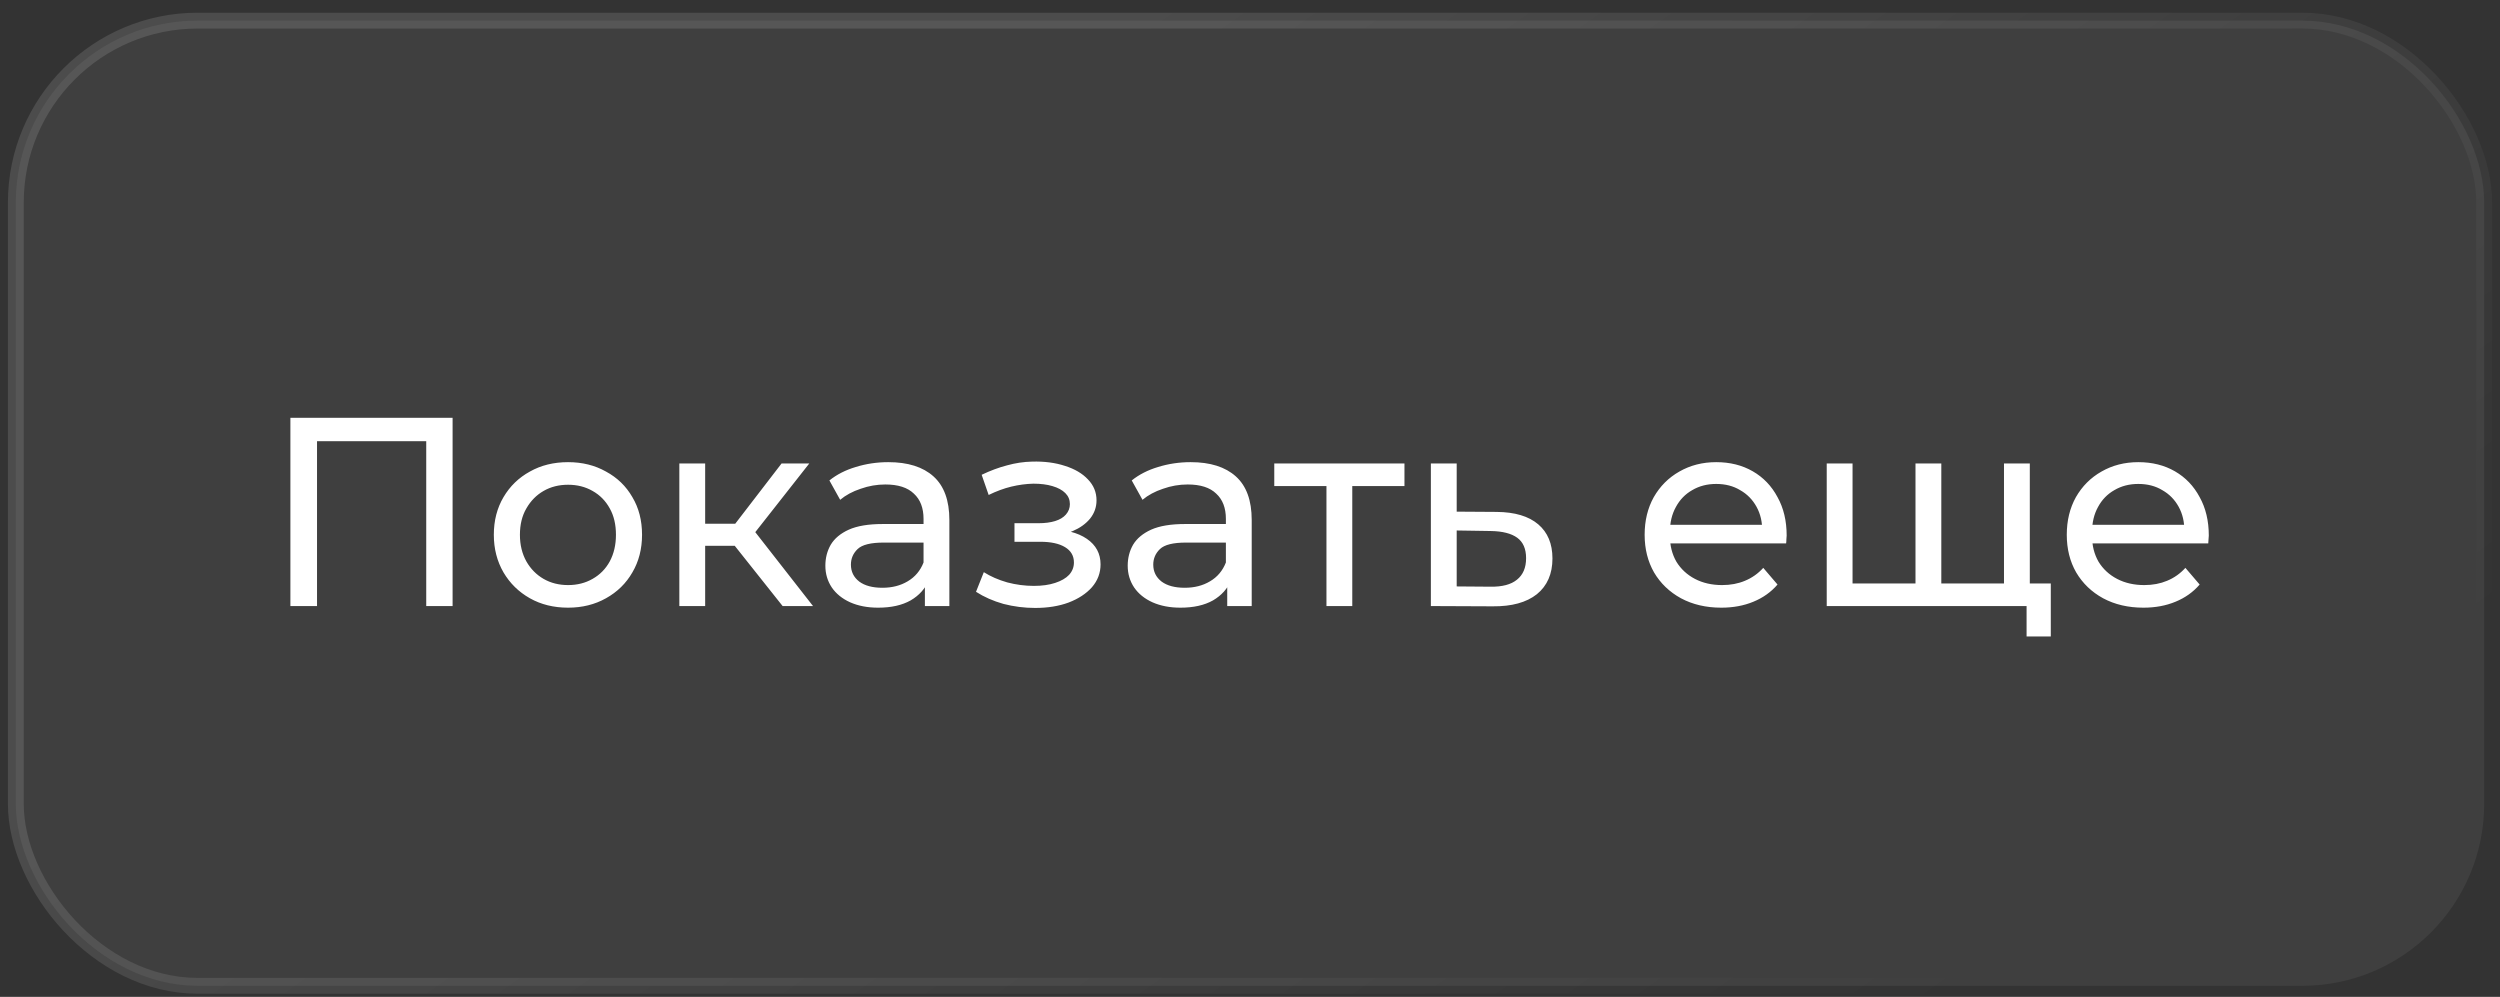 <?xml version="1.0" encoding="UTF-8"?> <svg xmlns="http://www.w3.org/2000/svg" width="158" height="63" viewBox="0 0 158 63" fill="none"><rect x="0" y="0" width="158" height="63" fill="#333333" stroke="none"/><rect x="1" y="1.303" width="156" height="61" rx="11.5" fill="white" fill-opacity="0.06"></rect><rect x="1" y="1.303" width="156" height="61" rx="11.5" stroke="url(#paint0_linear_1_1719)"></rect><path d="M18.353 38.303V26.403H28.604V38.303H26.938V27.44L27.346 27.882H19.611L20.036 27.44V38.303H18.353ZM35.902 38.405C34.995 38.405 34.191 38.206 33.488 37.81C32.785 37.413 32.23 36.869 31.822 36.178C31.414 35.475 31.21 34.682 31.21 33.798C31.21 32.902 31.414 32.109 31.822 31.418C32.23 30.726 32.785 30.188 33.488 29.803C34.191 29.406 34.995 29.208 35.902 29.208C36.797 29.208 37.596 29.406 38.299 29.803C39.013 30.188 39.568 30.726 39.965 31.418C40.373 32.098 40.577 32.891 40.577 33.798C40.577 34.693 40.373 35.486 39.965 36.178C39.568 36.869 39.013 37.413 38.299 37.81C37.596 38.206 36.797 38.405 35.902 38.405ZM35.902 36.977C36.48 36.977 36.996 36.846 37.449 36.586C37.914 36.325 38.276 35.957 38.537 35.481C38.798 34.993 38.928 34.432 38.928 33.798C38.928 33.152 38.798 32.596 38.537 32.132C38.276 31.656 37.914 31.287 37.449 31.027C36.996 30.766 36.48 30.636 35.902 30.636C35.324 30.636 34.808 30.766 34.355 31.027C33.902 31.287 33.539 31.656 33.267 32.132C32.995 32.596 32.859 33.152 32.859 33.798C32.859 34.432 32.995 34.993 33.267 35.481C33.539 35.957 33.902 36.325 34.355 36.586C34.808 36.846 35.324 36.977 35.902 36.977ZM49.462 38.303L45.977 33.917L47.319 33.101L51.383 38.303H49.462ZM42.934 38.303V29.293H44.566V38.303H42.934ZM44.072 34.495V33.101H47.047V34.495H44.072ZM47.456 33.985L45.943 33.781L49.394 29.293H51.145L47.456 33.985ZM58.453 38.303V36.399L58.368 36.042V32.795C58.368 32.103 58.164 31.571 57.756 31.197C57.359 30.811 56.758 30.619 55.954 30.619C55.421 30.619 54.9 30.709 54.39 30.891C53.88 31.061 53.449 31.293 53.098 31.588L52.418 30.364C52.882 29.99 53.438 29.706 54.084 29.514C54.741 29.31 55.427 29.208 56.141 29.208C57.376 29.208 58.328 29.508 58.997 30.109C59.665 30.709 60 31.627 60 32.863V38.303H58.453ZM55.495 38.405C54.826 38.405 54.237 38.291 53.727 38.065C53.228 37.838 52.843 37.526 52.571 37.13C52.299 36.722 52.163 36.263 52.163 35.753C52.163 35.265 52.276 34.823 52.503 34.427C52.741 34.03 53.12 33.713 53.642 33.475C54.174 33.237 54.888 33.118 55.784 33.118H58.64V34.291H55.852C55.036 34.291 54.486 34.427 54.203 34.699C53.919 34.971 53.778 35.299 53.778 35.685C53.778 36.127 53.953 36.484 54.305 36.756C54.656 37.016 55.143 37.147 55.767 37.147C56.379 37.147 56.911 37.011 57.365 36.739C57.829 36.467 58.164 36.07 58.368 35.549L58.691 36.671C58.475 37.203 58.096 37.628 57.552 37.946C57.008 38.252 56.322 38.405 55.495 38.405ZM65.424 38.422C64.744 38.422 64.075 38.337 63.418 38.167C62.772 37.985 62.194 37.73 61.684 37.402L62.177 36.161C62.608 36.433 63.101 36.648 63.656 36.807C64.211 36.954 64.772 37.028 65.339 37.028C65.86 37.028 66.308 36.965 66.682 36.841C67.067 36.716 67.362 36.546 67.566 36.331C67.77 36.104 67.872 35.843 67.872 35.549C67.872 35.129 67.685 34.806 67.311 34.58C66.937 34.353 66.416 34.24 65.747 34.24H64.115V33.067H65.645C66.042 33.067 66.387 33.021 66.682 32.931C66.977 32.84 67.203 32.704 67.362 32.523C67.532 32.33 67.617 32.109 67.617 31.86C67.617 31.588 67.521 31.355 67.328 31.163C67.135 30.97 66.863 30.823 66.512 30.721C66.172 30.619 65.77 30.568 65.305 30.568C64.852 30.579 64.387 30.641 63.911 30.755C63.446 30.868 62.97 31.044 62.483 31.282L62.041 30.007C62.585 29.746 63.118 29.548 63.639 29.412C64.172 29.264 64.699 29.185 65.22 29.174C66.002 29.151 66.699 29.242 67.311 29.446C67.923 29.638 68.405 29.922 68.756 30.296C69.119 30.67 69.3 31.112 69.3 31.622C69.3 32.052 69.164 32.438 68.892 32.778C68.62 33.106 68.257 33.367 67.804 33.56C67.351 33.752 66.829 33.849 66.24 33.849L66.308 33.458C67.317 33.458 68.11 33.656 68.688 34.053C69.266 34.449 69.555 34.988 69.555 35.668C69.555 36.212 69.374 36.693 69.011 37.113C68.648 37.521 68.155 37.844 67.532 38.082C66.92 38.308 66.217 38.422 65.424 38.422ZM77.561 38.303V36.399L77.476 36.042V32.795C77.476 32.103 77.272 31.571 76.864 31.197C76.467 30.811 75.867 30.619 75.062 30.619C74.529 30.619 74.008 30.709 73.498 30.891C72.988 31.061 72.557 31.293 72.206 31.588L71.526 30.364C71.991 29.99 72.546 29.706 73.192 29.514C73.849 29.31 74.535 29.208 75.249 29.208C76.484 29.208 77.436 29.508 78.105 30.109C78.774 30.709 79.108 31.627 79.108 32.863V38.303H77.561ZM74.603 38.405C73.934 38.405 73.345 38.291 72.835 38.065C72.336 37.838 71.951 37.526 71.679 37.13C71.407 36.722 71.271 36.263 71.271 35.753C71.271 35.265 71.384 34.823 71.611 34.427C71.849 34.03 72.229 33.713 72.75 33.475C73.283 33.237 73.997 33.118 74.892 33.118H77.748V34.291H74.96C74.144 34.291 73.594 34.427 73.311 34.699C73.028 34.971 72.886 35.299 72.886 35.685C72.886 36.127 73.062 36.484 73.413 36.756C73.764 37.016 74.252 37.147 74.875 37.147C75.487 37.147 76.02 37.011 76.473 36.739C76.938 36.467 77.272 36.07 77.476 35.549L77.799 36.671C77.584 37.203 77.204 37.628 76.66 37.946C76.116 38.252 75.43 38.405 74.603 38.405ZM83.832 38.303V30.296L84.24 30.721H80.534V29.293H88.762V30.721H85.073L85.464 30.296V38.303H83.832ZM94.596 32.353C95.74 32.364 96.613 32.625 97.214 33.135C97.814 33.645 98.115 34.364 98.115 35.294C98.115 36.268 97.786 37.022 97.129 37.555C96.471 38.076 95.542 38.331 94.341 38.32L90.431 38.303V29.293H92.063V32.336L94.596 32.353ZM94.205 37.079C94.941 37.09 95.497 36.943 95.871 36.637C96.256 36.331 96.449 35.877 96.449 35.277C96.449 34.687 96.262 34.257 95.888 33.985C95.514 33.713 94.953 33.571 94.205 33.56L92.063 33.526V37.062L94.205 37.079ZM108.786 38.405C107.823 38.405 106.973 38.206 106.236 37.81C105.511 37.413 104.944 36.869 104.536 36.178C104.14 35.486 103.941 34.693 103.941 33.798C103.941 32.902 104.134 32.109 104.519 31.418C104.916 30.726 105.454 30.188 106.134 29.803C106.826 29.406 107.602 29.208 108.463 29.208C109.336 29.208 110.107 29.4 110.775 29.786C111.444 30.171 111.965 30.715 112.339 31.418C112.725 32.109 112.917 32.919 112.917 33.849C112.917 33.917 112.912 33.996 112.9 34.087C112.9 34.177 112.895 34.262 112.883 34.342H105.216V33.169H112.033L111.37 33.577C111.382 32.999 111.263 32.483 111.013 32.03C110.764 31.576 110.418 31.225 109.976 30.976C109.546 30.715 109.041 30.585 108.463 30.585C107.897 30.585 107.392 30.715 106.95 30.976C106.508 31.225 106.163 31.582 105.913 32.047C105.664 32.5 105.539 33.021 105.539 33.611V33.883C105.539 34.483 105.675 35.022 105.947 35.498C106.231 35.962 106.622 36.325 107.12 36.586C107.619 36.846 108.191 36.977 108.837 36.977C109.37 36.977 109.852 36.886 110.282 36.705C110.724 36.523 111.11 36.251 111.438 35.889L112.339 36.943C111.931 37.419 111.421 37.781 110.809 38.031C110.209 38.28 109.534 38.405 108.786 38.405ZM121.433 36.875L121.059 37.3V29.293H122.691V37.3L122.283 36.875H127.043L126.652 37.3V29.293H128.284V38.303H115.449V29.293H117.081V37.3L116.69 36.875H121.433ZM128.08 40.224V37.878L128.471 38.303H126.567V36.875H129.61V40.224H128.08ZM135.465 38.405C134.502 38.405 133.652 38.206 132.915 37.81C132.19 37.413 131.623 36.869 131.215 36.178C130.818 35.486 130.62 34.693 130.62 33.798C130.62 32.902 130.813 32.109 131.198 31.418C131.595 30.726 132.133 30.188 132.813 29.803C133.504 29.406 134.281 29.208 135.142 29.208C136.015 29.208 136.785 29.4 137.454 29.786C138.123 30.171 138.644 30.715 139.018 31.418C139.403 32.109 139.596 32.919 139.596 33.849C139.596 33.917 139.59 33.996 139.579 34.087C139.579 34.177 139.573 34.262 139.562 34.342H131.895V33.169H138.712L138.049 33.577C138.06 32.999 137.941 32.483 137.692 32.03C137.443 31.576 137.097 31.225 136.655 30.976C136.224 30.715 135.72 30.585 135.142 30.585C134.575 30.585 134.071 30.715 133.629 30.976C133.187 31.225 132.841 31.582 132.592 32.047C132.343 32.5 132.218 33.021 132.218 33.611V33.883C132.218 34.483 132.354 35.022 132.626 35.498C132.909 35.962 133.3 36.325 133.799 36.586C134.298 36.846 134.87 36.977 135.516 36.977C136.049 36.977 136.53 36.886 136.961 36.705C137.403 36.523 137.788 36.251 138.117 35.889L139.018 36.943C138.61 37.419 138.1 37.781 137.488 38.031C136.887 38.28 136.213 38.405 135.465 38.405Z" fill="white"></path><defs><linearGradient id="paint0_linear_1_1719" x1="101.113" y1="-18.572" x2="147.023" y2="46.411" gradientUnits="userSpaceOnUse"><stop stop-color="white" stop-opacity="0.12"></stop><stop offset="1" stop-color="white" stop-opacity="0"></stop></linearGradient></defs></svg> 